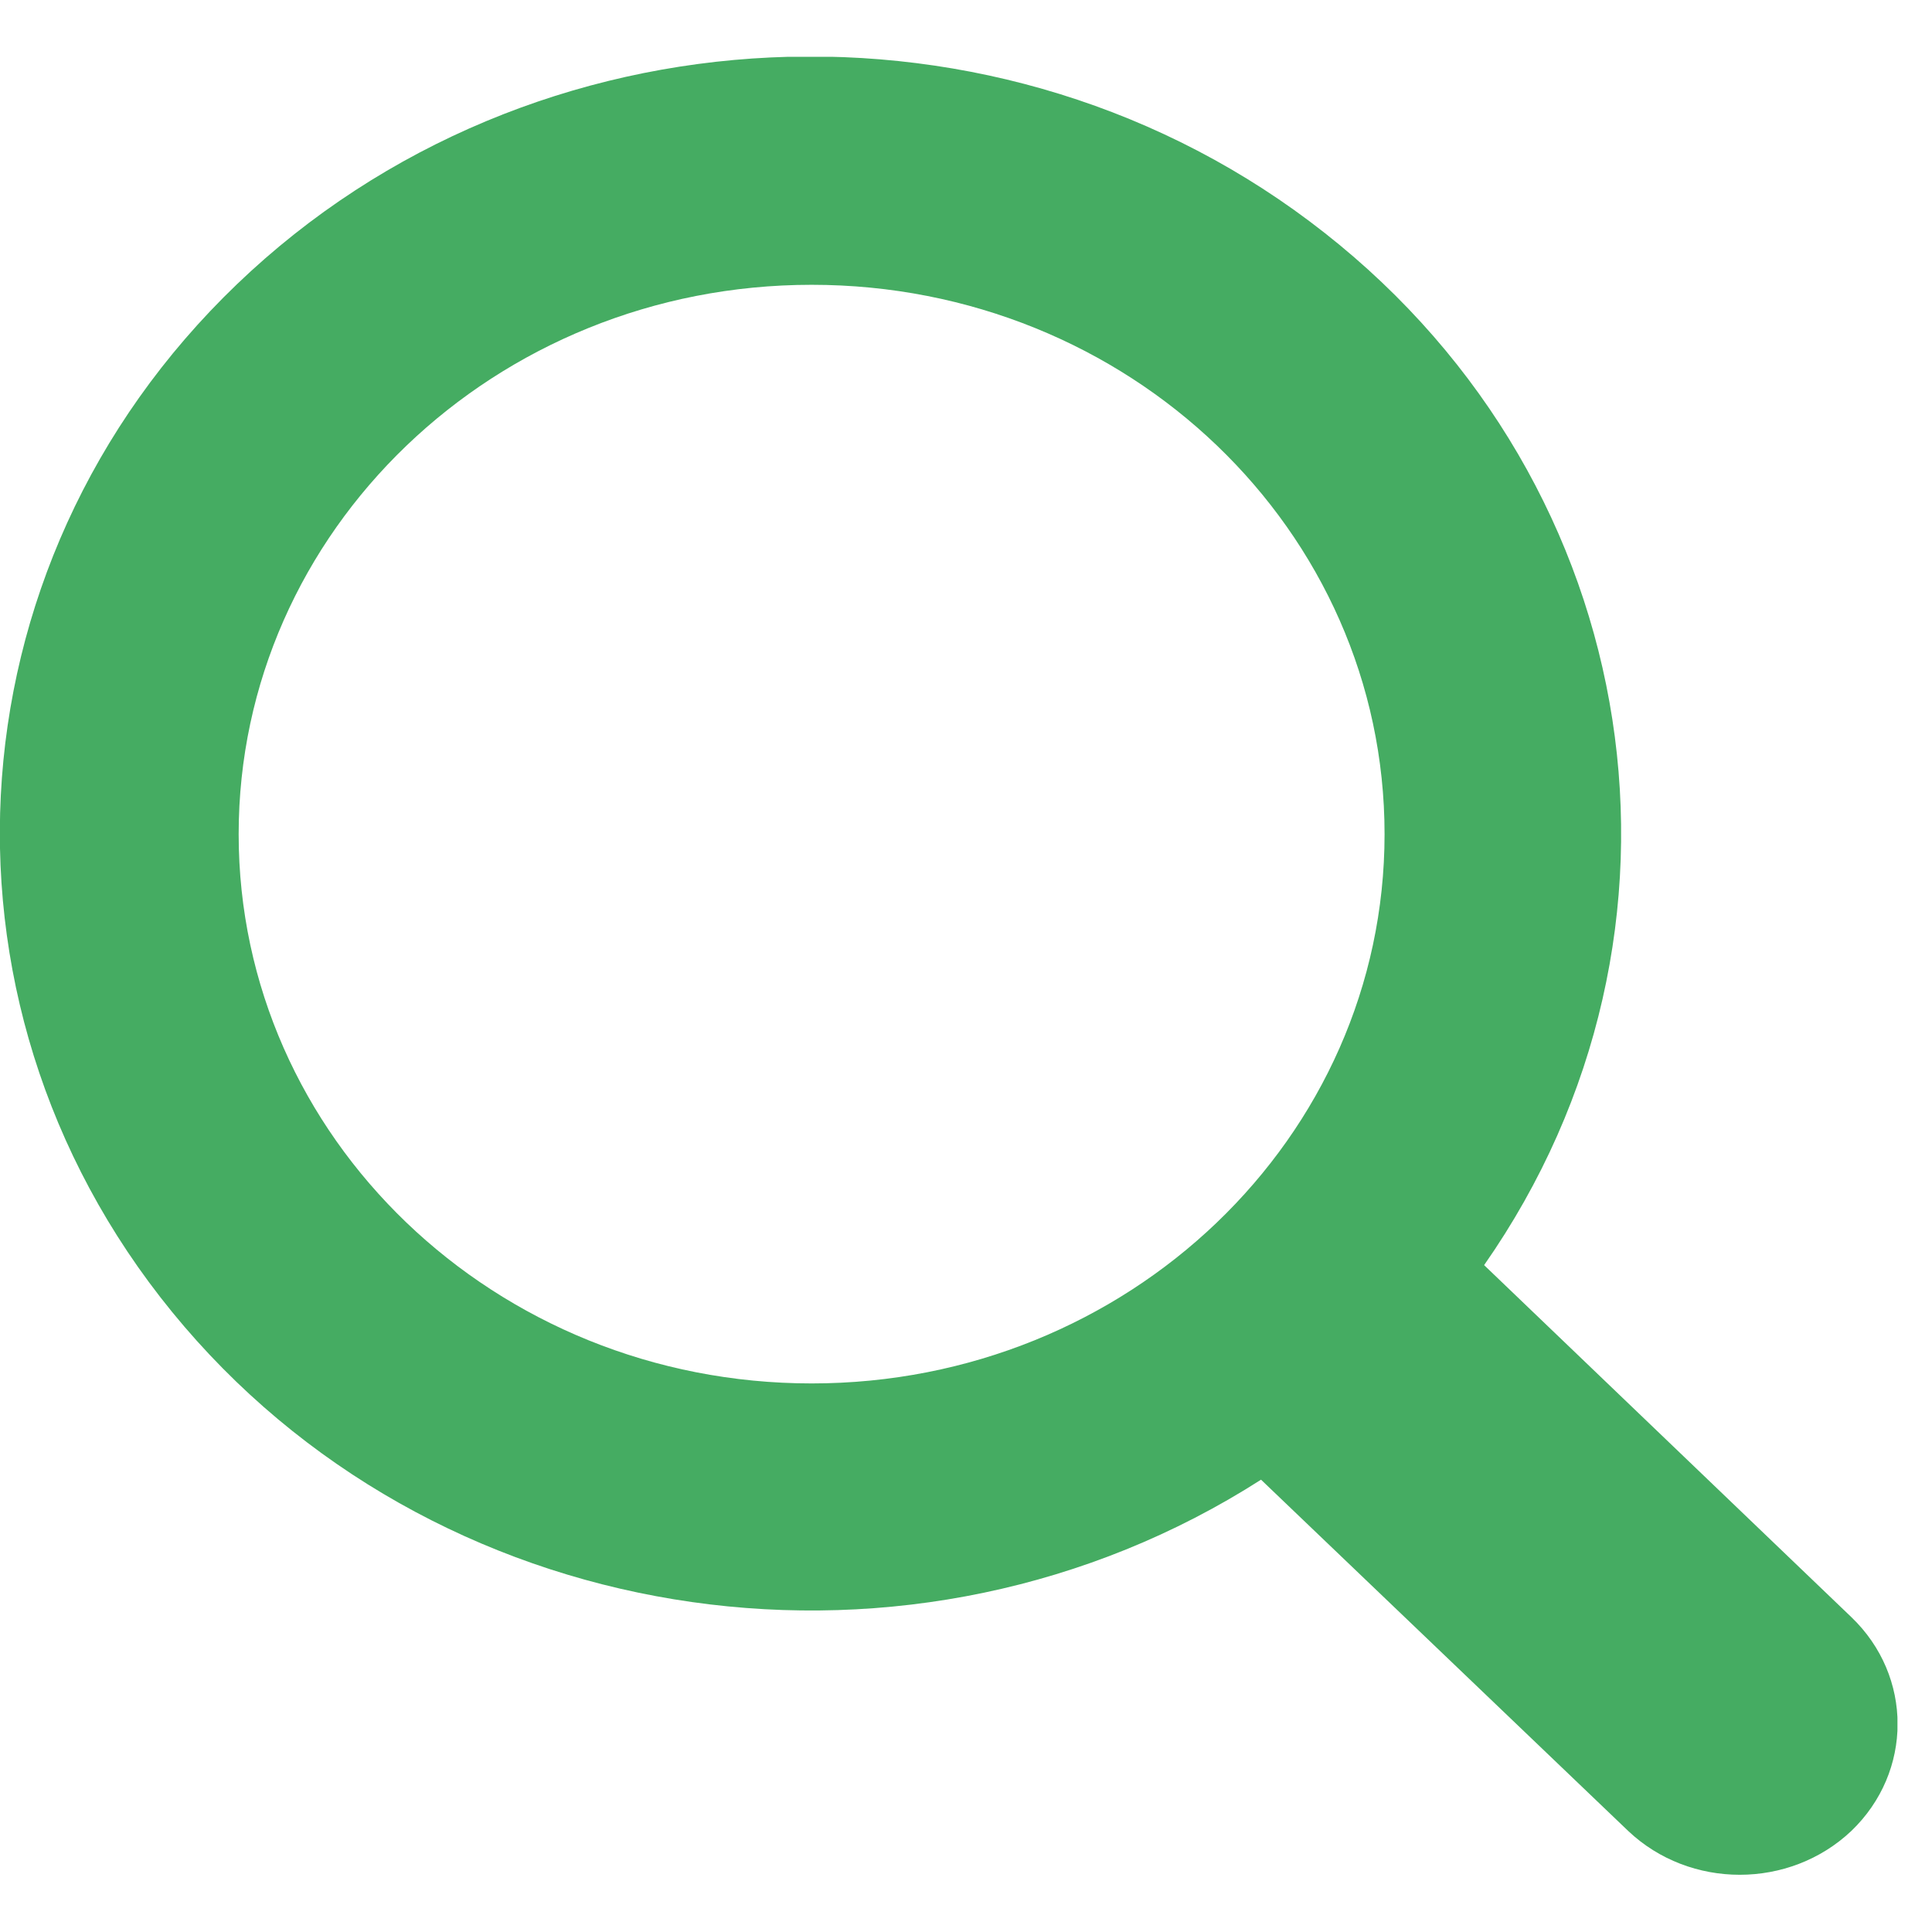 <svg width="17" height="17" viewBox="0 0 17 17" fill="none" xmlns="http://www.w3.org/2000/svg">
<g clip-path="url(#clip0_1605_18903)">
<path d="M16.29 14.229L13.059 11.132C15.102 8.208 14.493 4.277 11.654 2.048C8.822 -0.181 4.679 0.013 2.086 2.5C-0.507 4.986 -0.71 8.951 1.622 11.673C3.947 14.388 8.047 14.972 11.096 13.02L14.327 16.111C14.87 16.625 15.746 16.625 16.29 16.111C16.833 15.59 16.833 14.749 16.29 14.229ZM7.142 12.173C4.353 12.173 2.1 10.007 2.1 7.34C2.1 4.673 4.353 2.506 7.142 2.506C9.93 2.506 12.183 4.666 12.183 7.34C12.183 10.013 9.923 12.173 7.142 12.173Z" fill="#45AC62"/>
</g>
<defs>
<clipPath id="clip0_1605_18903">
<rect width="16.696" height="16" fill="white" transform="translate(0 0.5)"/>
</clipPath>
</defs>
</svg>

